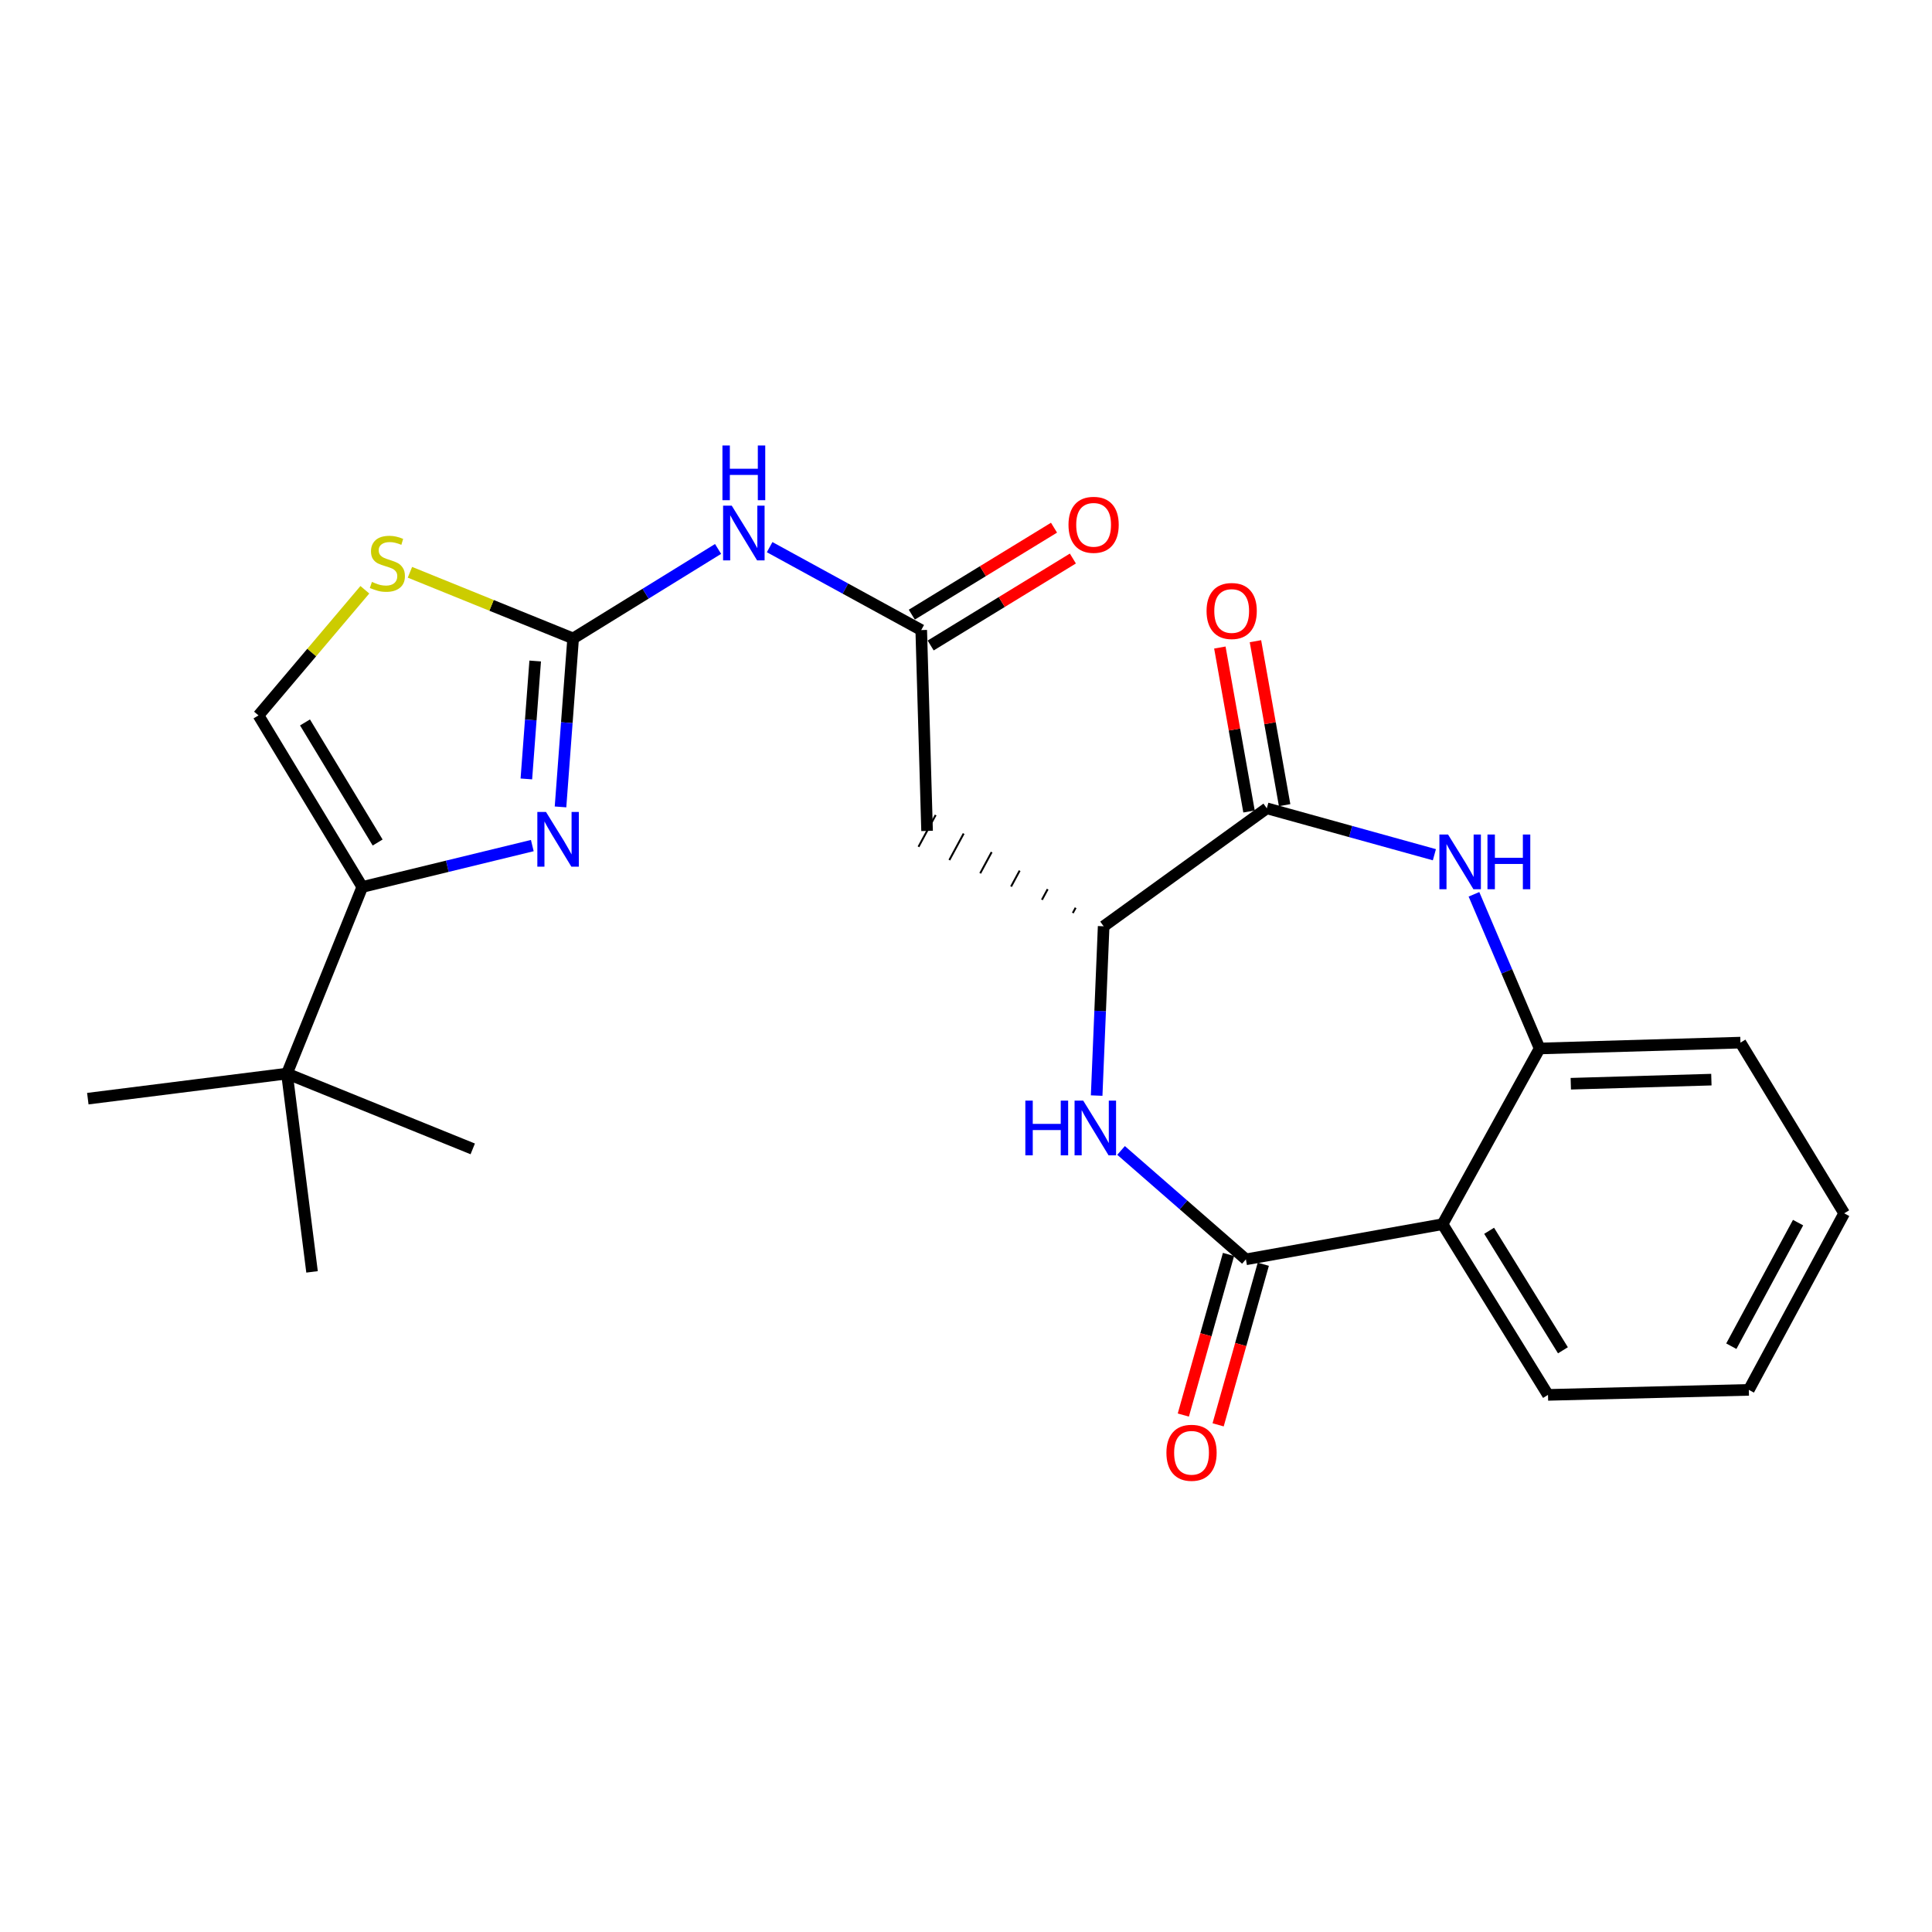 <?xml version='1.0' encoding='iso-8859-1'?>
<svg version='1.1' baseProfile='full'
              xmlns='http://www.w3.org/2000/svg'
                      xmlns:rdkit='http://www.rdkit.org/xml'
                      xmlns:xlink='http://www.w3.org/1999/xlink'
                  xml:space='preserve'
width='1000px' height='1000px' viewBox='0 0 1000 1000'>
<!-- END OF HEADER -->
<rect style='opacity:1.0;fill:#FFFFFF;stroke:none' width='1000' height='1000' x='0' y='0'> </rect>
<path class='bond-1' d='M 296.652,330.451 L 293.386,374.053' style='fill:none;fill-rule:evenodd;stroke:#000000;stroke-width:6px;stroke-linecap:butt;stroke-linejoin:miter;stroke-opacity:1' />
<path class='bond-1' d='M 293.386,374.053 L 290.121,417.656' style='fill:none;fill-rule:evenodd;stroke:#0000FF;stroke-width:6px;stroke-linecap:butt;stroke-linejoin:miter;stroke-opacity:1' />
<path class='bond-1' d='M 277.013,342.134 L 274.727,372.656' style='fill:none;fill-rule:evenodd;stroke:#000000;stroke-width:6px;stroke-linecap:butt;stroke-linejoin:miter;stroke-opacity:1' />
<path class='bond-1' d='M 274.727,372.656 L 272.442,403.178' style='fill:none;fill-rule:evenodd;stroke:#0000FF;stroke-width:6px;stroke-linecap:butt;stroke-linejoin:miter;stroke-opacity:1' />
<path class='bond-8' d='M 296.652,330.451 L 334.163,307.291' style='fill:none;fill-rule:evenodd;stroke:#000000;stroke-width:6px;stroke-linecap:butt;stroke-linejoin:miter;stroke-opacity:1' />
<path class='bond-8' d='M 334.163,307.291 L 371.674,284.131' style='fill:none;fill-rule:evenodd;stroke:#0000FF;stroke-width:6px;stroke-linecap:butt;stroke-linejoin:miter;stroke-opacity:1' />
<path class='bond-11' d='M 296.652,330.451 L 254.416,313.331' style='fill:none;fill-rule:evenodd;stroke:#000000;stroke-width:6px;stroke-linecap:butt;stroke-linejoin:miter;stroke-opacity:1' />
<path class='bond-11' d='M 254.416,313.331 L 212.181,296.211' style='fill:none;fill-rule:evenodd;stroke:#CCCC00;stroke-width:6px;stroke-linecap:butt;stroke-linejoin:miter;stroke-opacity:1' />
<path class='bond-0' d='M 644.876,651.835 L 612.568,623.651' style='fill:none;fill-rule:evenodd;stroke:#000000;stroke-width:6px;stroke-linecap:butt;stroke-linejoin:miter;stroke-opacity:1' />
<path class='bond-0' d='M 612.568,623.651 L 580.26,595.466' style='fill:none;fill-rule:evenodd;stroke:#0000FF;stroke-width:6px;stroke-linecap:butt;stroke-linejoin:miter;stroke-opacity:1' />
<path class='bond-5' d='M 644.876,651.835 L 746.665,633.633' style='fill:none;fill-rule:evenodd;stroke:#000000;stroke-width:6px;stroke-linecap:butt;stroke-linejoin:miter;stroke-opacity:1' />
<path class='bond-15' d='M 635.87,649.302 L 624.18,690.864' style='fill:none;fill-rule:evenodd;stroke:#000000;stroke-width:6px;stroke-linecap:butt;stroke-linejoin:miter;stroke-opacity:1' />
<path class='bond-15' d='M 624.18,690.864 L 612.489,732.426' style='fill:none;fill-rule:evenodd;stroke:#FF0000;stroke-width:6px;stroke-linecap:butt;stroke-linejoin:miter;stroke-opacity:1' />
<path class='bond-15' d='M 653.882,654.368 L 642.192,695.93' style='fill:none;fill-rule:evenodd;stroke:#000000;stroke-width:6px;stroke-linecap:butt;stroke-linejoin:miter;stroke-opacity:1' />
<path class='bond-15' d='M 642.192,695.93 L 630.501,737.492' style='fill:none;fill-rule:evenodd;stroke:#FF0000;stroke-width:6px;stroke-linecap:butt;stroke-linejoin:miter;stroke-opacity:1' />
<path class='bond-6' d='M 275.518,437.671 L 231.516,448.38' style='fill:none;fill-rule:evenodd;stroke:#0000FF;stroke-width:6px;stroke-linecap:butt;stroke-linejoin:miter;stroke-opacity:1' />
<path class='bond-6' d='M 231.516,448.38 L 187.514,459.09' style='fill:none;fill-rule:evenodd;stroke:#000000;stroke-width:6px;stroke-linecap:butt;stroke-linejoin:miter;stroke-opacity:1' />
<path class='bond-2' d='M 567.627,567.069 L 569.437,523.256' style='fill:none;fill-rule:evenodd;stroke:#0000FF;stroke-width:6px;stroke-linecap:butt;stroke-linejoin:miter;stroke-opacity:1' />
<path class='bond-2' d='M 569.437,523.256 L 571.248,479.443' style='fill:none;fill-rule:evenodd;stroke:#000000;stroke-width:6px;stroke-linecap:butt;stroke-linejoin:miter;stroke-opacity:1' />
<path class='bond-3' d='M 742.435,442.411 L 699.071,430.397' style='fill:none;fill-rule:evenodd;stroke:#0000FF;stroke-width:6px;stroke-linecap:butt;stroke-linejoin:miter;stroke-opacity:1' />
<path class='bond-3' d='M 699.071,430.397 L 655.708,418.383' style='fill:none;fill-rule:evenodd;stroke:#000000;stroke-width:6px;stroke-linecap:butt;stroke-linejoin:miter;stroke-opacity:1' />
<path class='bond-9' d='M 762.919,462.891 L 779.912,502.789' style='fill:none;fill-rule:evenodd;stroke:#0000FF;stroke-width:6px;stroke-linecap:butt;stroke-linejoin:miter;stroke-opacity:1' />
<path class='bond-9' d='M 779.912,502.789 L 796.904,542.687' style='fill:none;fill-rule:evenodd;stroke:#000000;stroke-width:6px;stroke-linecap:butt;stroke-linejoin:miter;stroke-opacity:1' />
<path class='bond-4' d='M 655.708,418.383 L 571.248,479.443' style='fill:none;fill-rule:evenodd;stroke:#000000;stroke-width:6px;stroke-linecap:butt;stroke-linejoin:miter;stroke-opacity:1' />
<path class='bond-16' d='M 664.919,416.743 L 657.367,374.314' style='fill:none;fill-rule:evenodd;stroke:#000000;stroke-width:6px;stroke-linecap:butt;stroke-linejoin:miter;stroke-opacity:1' />
<path class='bond-16' d='M 657.367,374.314 L 649.816,331.884' style='fill:none;fill-rule:evenodd;stroke:#FF0000;stroke-width:6px;stroke-linecap:butt;stroke-linejoin:miter;stroke-opacity:1' />
<path class='bond-16' d='M 646.497,420.022 L 638.946,377.592' style='fill:none;fill-rule:evenodd;stroke:#000000;stroke-width:6px;stroke-linecap:butt;stroke-linejoin:miter;stroke-opacity:1' />
<path class='bond-16' d='M 638.946,377.592 L 631.394,335.163' style='fill:none;fill-rule:evenodd;stroke:#FF0000;stroke-width:6px;stroke-linecap:butt;stroke-linejoin:miter;stroke-opacity:1' />
<path class='bond-18' d='M 746.665,633.633 L 801.239,721.991' style='fill:none;fill-rule:evenodd;stroke:#000000;stroke-width:6px;stroke-linecap:butt;stroke-linejoin:miter;stroke-opacity:1' />
<path class='bond-18' d='M 770.77,637.054 L 808.972,698.905' style='fill:none;fill-rule:evenodd;stroke:#000000;stroke-width:6px;stroke-linecap:butt;stroke-linejoin:miter;stroke-opacity:1' />
<path class='bond-26' d='M 746.665,633.633 L 796.904,542.687' style='fill:none;fill-rule:evenodd;stroke:#000000;stroke-width:6px;stroke-linecap:butt;stroke-linejoin:miter;stroke-opacity:1' />
<path class='bond-14' d='M 187.514,459.09 L 148.532,555.681' style='fill:none;fill-rule:evenodd;stroke:#000000;stroke-width:6px;stroke-linecap:butt;stroke-linejoin:miter;stroke-opacity:1' />
<path class='bond-25' d='M 187.514,459.09 L 133.802,370.295' style='fill:none;fill-rule:evenodd;stroke:#000000;stroke-width:6px;stroke-linecap:butt;stroke-linejoin:miter;stroke-opacity:1' />
<path class='bond-25' d='M 195.467,436.086 L 157.869,373.93' style='fill:none;fill-rule:evenodd;stroke:#000000;stroke-width:6px;stroke-linecap:butt;stroke-linejoin:miter;stroke-opacity:1' />
<path class='bond-7' d='M 556.757,469.844 L 555.275,472.587' style='fill:none;fill-rule:evenodd;stroke:#000000;stroke-width:1.0px;stroke-linecap:butt;stroke-linejoin:miter;stroke-opacity:1' />
<path class='bond-7' d='M 542.265,460.244 L 539.301,465.732' style='fill:none;fill-rule:evenodd;stroke:#000000;stroke-width:1.0px;stroke-linecap:butt;stroke-linejoin:miter;stroke-opacity:1' />
<path class='bond-7' d='M 527.774,450.644 L 523.328,458.876' style='fill:none;fill-rule:evenodd;stroke:#000000;stroke-width:1.0px;stroke-linecap:butt;stroke-linejoin:miter;stroke-opacity:1' />
<path class='bond-7' d='M 513.283,441.045 L 507.355,452.02' style='fill:none;fill-rule:evenodd;stroke:#000000;stroke-width:1.0px;stroke-linecap:butt;stroke-linejoin:miter;stroke-opacity:1' />
<path class='bond-7' d='M 498.792,431.445 L 491.381,445.164' style='fill:none;fill-rule:evenodd;stroke:#000000;stroke-width:1.0px;stroke-linecap:butt;stroke-linejoin:miter;stroke-opacity:1' />
<path class='bond-7' d='M 484.301,421.845 L 475.408,438.308' style='fill:none;fill-rule:evenodd;stroke:#000000;stroke-width:1.0px;stroke-linecap:butt;stroke-linejoin:miter;stroke-opacity:1' />
<path class='bond-10' d='M 398.366,283.204 L 437.598,304.665' style='fill:none;fill-rule:evenodd;stroke:#0000FF;stroke-width:6px;stroke-linecap:butt;stroke-linejoin:miter;stroke-opacity:1' />
<path class='bond-10' d='M 437.598,304.665 L 476.829,326.126' style='fill:none;fill-rule:evenodd;stroke:#000000;stroke-width:6px;stroke-linecap:butt;stroke-linejoin:miter;stroke-opacity:1' />
<path class='bond-19' d='M 796.904,542.687 L 900.855,539.662' style='fill:none;fill-rule:evenodd;stroke:#000000;stroke-width:6px;stroke-linecap:butt;stroke-linejoin:miter;stroke-opacity:1' />
<path class='bond-19' d='M 813.041,560.936 L 885.807,558.819' style='fill:none;fill-rule:evenodd;stroke:#000000;stroke-width:6px;stroke-linecap:butt;stroke-linejoin:miter;stroke-opacity:1' />
<path class='bond-12' d='M 476.829,326.126 L 479.854,430.077' style='fill:none;fill-rule:evenodd;stroke:#000000;stroke-width:6px;stroke-linecap:butt;stroke-linejoin:miter;stroke-opacity:1' />
<path class='bond-17' d='M 481.71,334.108 L 518.514,311.6' style='fill:none;fill-rule:evenodd;stroke:#000000;stroke-width:6px;stroke-linecap:butt;stroke-linejoin:miter;stroke-opacity:1' />
<path class='bond-17' d='M 518.514,311.6 L 555.317,289.093' style='fill:none;fill-rule:evenodd;stroke:#FF0000;stroke-width:6px;stroke-linecap:butt;stroke-linejoin:miter;stroke-opacity:1' />
<path class='bond-17' d='M 471.948,318.145 L 508.752,295.638' style='fill:none;fill-rule:evenodd;stroke:#000000;stroke-width:6px;stroke-linecap:butt;stroke-linejoin:miter;stroke-opacity:1' />
<path class='bond-17' d='M 508.752,295.638 L 545.555,273.13' style='fill:none;fill-rule:evenodd;stroke:#FF0000;stroke-width:6px;stroke-linecap:butt;stroke-linejoin:miter;stroke-opacity:1' />
<path class='bond-13' d='M 188.846,305.258 L 161.324,337.776' style='fill:none;fill-rule:evenodd;stroke:#CCCC00;stroke-width:6px;stroke-linecap:butt;stroke-linejoin:miter;stroke-opacity:1' />
<path class='bond-13' d='M 161.324,337.776 L 133.802,370.295' style='fill:none;fill-rule:evenodd;stroke:#000000;stroke-width:6px;stroke-linecap:butt;stroke-linejoin:miter;stroke-opacity:1' />
<path class='bond-20' d='M 148.532,555.681 L 161.516,658.322' style='fill:none;fill-rule:evenodd;stroke:#000000;stroke-width:6px;stroke-linecap:butt;stroke-linejoin:miter;stroke-opacity:1' />
<path class='bond-21' d='M 148.532,555.681 L 244.687,594.662' style='fill:none;fill-rule:evenodd;stroke:#000000;stroke-width:6px;stroke-linecap:butt;stroke-linejoin:miter;stroke-opacity:1' />
<path class='bond-22' d='M 148.532,555.681 L 45.455,568.664' style='fill:none;fill-rule:evenodd;stroke:#000000;stroke-width:6px;stroke-linecap:butt;stroke-linejoin:miter;stroke-opacity:1' />
<path class='bond-23' d='M 801.239,721.991 L 905.19,719.393' style='fill:none;fill-rule:evenodd;stroke:#000000;stroke-width:6px;stroke-linecap:butt;stroke-linejoin:miter;stroke-opacity:1' />
<path class='bond-24' d='M 900.855,539.662 L 954.545,628.01' style='fill:none;fill-rule:evenodd;stroke:#000000;stroke-width:6px;stroke-linecap:butt;stroke-linejoin:miter;stroke-opacity:1' />
<path class='bond-27' d='M 905.19,719.393 L 954.545,628.01' style='fill:none;fill-rule:evenodd;stroke:#000000;stroke-width:6px;stroke-linecap:butt;stroke-linejoin:miter;stroke-opacity:1' />
<path class='bond-27' d='M 896.13,696.793 L 930.679,632.825' style='fill:none;fill-rule:evenodd;stroke:#000000;stroke-width:6px;stroke-linecap:butt;stroke-linejoin:miter;stroke-opacity:1' />
<path  class='atom-2' d='M 282.606 420.262
L 291.886 435.262
Q 292.806 436.742, 294.286 439.422
Q 295.766 442.102, 295.846 442.262
L 295.846 420.262
L 299.606 420.262
L 299.606 448.582
L 295.726 448.582
L 285.766 432.182
Q 284.606 430.262, 283.366 428.062
Q 282.166 425.862, 281.806 425.182
L 281.806 448.582
L 278.126 448.582
L 278.126 420.262
L 282.606 420.262
' fill='#0000FF'/>
<path  class='atom-3' d='M 530.714 569.681
L 534.554 569.681
L 534.554 581.721
L 549.034 581.721
L 549.034 569.681
L 552.874 569.681
L 552.874 598.001
L 549.034 598.001
L 549.034 584.921
L 534.554 584.921
L 534.554 598.001
L 530.714 598.001
L 530.714 569.681
' fill='#0000FF'/>
<path  class='atom-3' d='M 560.674 569.681
L 569.954 584.681
Q 570.874 586.161, 572.354 588.841
Q 573.834 591.521, 573.914 591.681
L 573.914 569.681
L 577.674 569.681
L 577.674 598.001
L 573.794 598.001
L 563.834 581.601
Q 562.674 579.681, 561.434 577.481
Q 560.234 575.281, 559.874 574.601
L 559.874 598.001
L 556.194 598.001
L 556.194 569.681
L 560.674 569.681
' fill='#0000FF'/>
<path  class='atom-4' d='M 749.511 431.946
L 758.791 446.946
Q 759.711 448.426, 761.191 451.106
Q 762.671 453.786, 762.751 453.946
L 762.751 431.946
L 766.511 431.946
L 766.511 460.266
L 762.631 460.266
L 752.671 443.866
Q 751.511 441.946, 750.271 439.746
Q 749.071 437.546, 748.711 436.866
L 748.711 460.266
L 745.031 460.266
L 745.031 431.946
L 749.511 431.946
' fill='#0000FF'/>
<path  class='atom-4' d='M 769.911 431.946
L 773.751 431.946
L 773.751 443.986
L 788.231 443.986
L 788.231 431.946
L 792.071 431.946
L 792.071 460.266
L 788.231 460.266
L 788.231 447.186
L 773.751 447.186
L 773.751 460.266
L 769.911 460.266
L 769.911 431.946
' fill='#0000FF'/>
<path  class='atom-9' d='M 378.75 261.737
L 388.03 276.737
Q 388.95 278.217, 390.43 280.897
Q 391.91 283.577, 391.99 283.737
L 391.99 261.737
L 395.75 261.737
L 395.75 290.057
L 391.87 290.057
L 381.91 273.657
Q 380.75 271.737, 379.51 269.537
Q 378.31 267.337, 377.95 266.657
L 377.95 290.057
L 374.27 290.057
L 374.27 261.737
L 378.75 261.737
' fill='#0000FF'/>
<path  class='atom-9' d='M 373.93 230.585
L 377.77 230.585
L 377.77 242.625
L 392.25 242.625
L 392.25 230.585
L 396.09 230.585
L 396.09 258.905
L 392.25 258.905
L 392.25 245.825
L 377.77 245.825
L 377.77 258.905
L 373.93 258.905
L 373.93 230.585
' fill='#0000FF'/>
<path  class='atom-12' d='M 192.507 301.199
Q 192.827 301.319, 194.147 301.879
Q 195.467 302.439, 196.907 302.799
Q 198.387 303.119, 199.827 303.119
Q 202.507 303.119, 204.067 301.839
Q 205.627 300.519, 205.627 298.239
Q 205.627 296.679, 204.827 295.719
Q 204.067 294.759, 202.867 294.239
Q 201.667 293.719, 199.667 293.119
Q 197.147 292.359, 195.627 291.639
Q 194.147 290.919, 193.067 289.399
Q 192.027 287.879, 192.027 285.319
Q 192.027 281.759, 194.427 279.559
Q 196.867 277.359, 201.667 277.359
Q 204.947 277.359, 208.667 278.919
L 207.747 281.999
Q 204.347 280.599, 201.787 280.599
Q 199.027 280.599, 197.507 281.759
Q 195.987 282.879, 196.027 284.839
Q 196.027 286.359, 196.787 287.279
Q 197.587 288.199, 198.707 288.719
Q 199.867 289.239, 201.787 289.839
Q 204.347 290.639, 205.867 291.439
Q 207.387 292.239, 208.467 293.879
Q 209.587 295.479, 209.587 298.239
Q 209.587 302.159, 206.947 304.279
Q 204.347 306.359, 199.987 306.359
Q 197.467 306.359, 195.547 305.799
Q 193.667 305.279, 191.427 304.359
L 192.507 301.199
' fill='#CCCC00'/>
<path  class='atom-16' d='M 603.737 751.957
Q 603.737 745.157, 607.097 741.357
Q 610.457 737.557, 616.737 737.557
Q 623.017 737.557, 626.377 741.357
Q 629.737 745.157, 629.737 751.957
Q 629.737 758.837, 626.337 762.757
Q 622.937 766.637, 616.737 766.637
Q 610.497 766.637, 607.097 762.757
Q 603.737 758.877, 603.737 751.957
M 616.737 763.437
Q 621.057 763.437, 623.377 760.557
Q 625.737 757.637, 625.737 751.957
Q 625.737 746.397, 623.377 743.597
Q 621.057 740.757, 616.737 740.757
Q 612.417 740.757, 610.057 743.557
Q 607.737 746.357, 607.737 751.957
Q 607.737 757.677, 610.057 760.557
Q 612.417 763.437, 616.737 763.437
' fill='#FF0000'/>
<path  class='atom-17' d='M 624.516 316.248
Q 624.516 309.448, 627.876 305.648
Q 631.236 301.848, 637.516 301.848
Q 643.796 301.848, 647.156 305.648
Q 650.516 309.448, 650.516 316.248
Q 650.516 323.128, 647.116 327.048
Q 643.716 330.928, 637.516 330.928
Q 631.276 330.928, 627.876 327.048
Q 624.516 323.168, 624.516 316.248
M 637.516 327.728
Q 641.836 327.728, 644.156 324.848
Q 646.516 321.928, 646.516 316.248
Q 646.516 310.688, 644.156 307.888
Q 641.836 305.048, 637.516 305.048
Q 633.196 305.048, 630.836 307.848
Q 628.516 310.648, 628.516 316.248
Q 628.516 321.968, 630.836 324.848
Q 633.196 327.728, 637.516 327.728
' fill='#FF0000'/>
<path  class='atom-18' d='M 553.05 271.642
Q 553.05 264.842, 556.41 261.042
Q 559.77 257.242, 566.05 257.242
Q 572.33 257.242, 575.69 261.042
Q 579.05 264.842, 579.05 271.642
Q 579.05 278.522, 575.65 282.442
Q 572.25 286.322, 566.05 286.322
Q 559.81 286.322, 556.41 282.442
Q 553.05 278.562, 553.05 271.642
M 566.05 283.122
Q 570.37 283.122, 572.69 280.242
Q 575.05 277.322, 575.05 271.642
Q 575.05 266.082, 572.69 263.282
Q 570.37 260.442, 566.05 260.442
Q 561.73 260.442, 559.37 263.242
Q 557.05 266.042, 557.05 271.642
Q 557.05 277.362, 559.37 280.242
Q 561.73 283.122, 566.05 283.122
' fill='#FF0000'/>
</svg>
